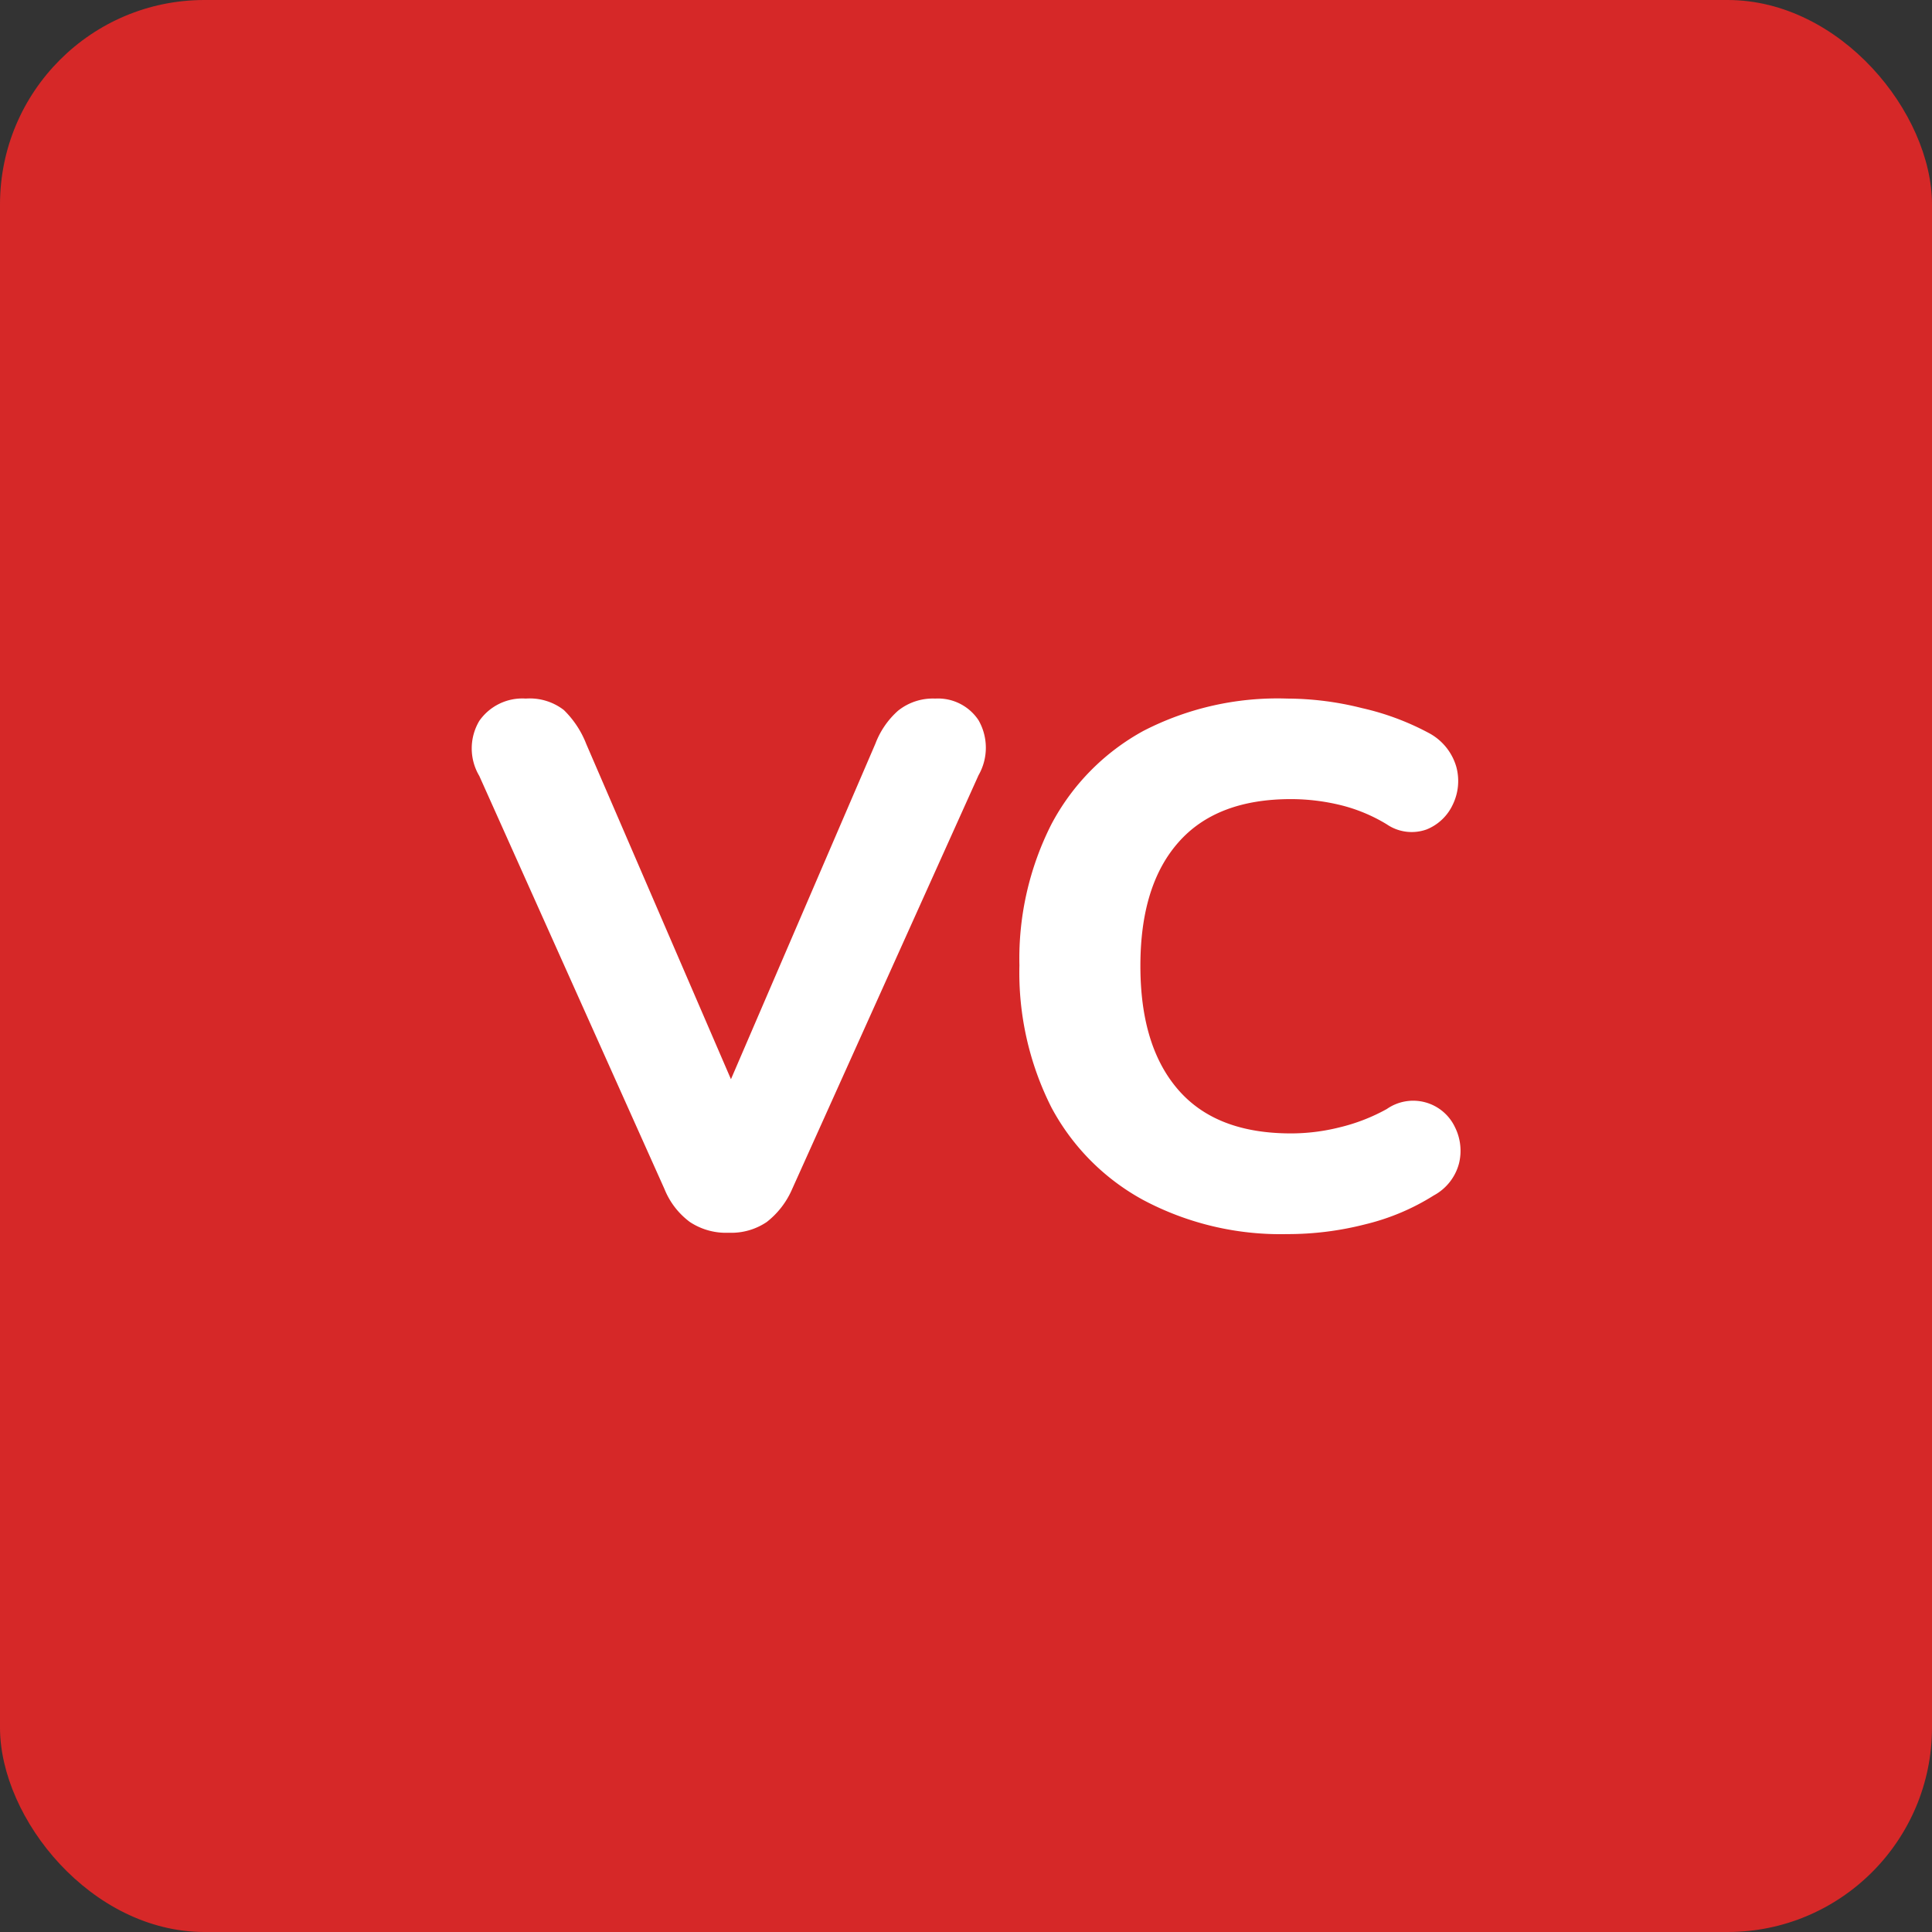 <svg viewBox="0 0 113.39 113.39" xmlns="http://www.w3.org/2000/svg"><rect x="0" y="0" width="113.39" height="113.39" fill="#333333" stroke="none"/><g id="bc9dcb35-aee4-489b-afd1-4017e55b84f2"><g id="aff64d89-d5dd-48b7-815f-34d0ec8be1f0"><rect style="fill:#d62828" rx="12" height="113.39" width="113.39"></rect><path style="fill:#fff" d="M42.77,72.35a3.84,3.84,0,0,1-2.28-.63A4.49,4.49,0,0,1,39,69.79L28.13,45.54a3.16,3.16,0,0,1,0-3.23A3.08,3.08,0,0,1,30.86,41a3.27,3.27,0,0,1,2.23.67,5.64,5.64,0,0,1,1.32,2L42.9,63.34l8.48-19.7a4.9,4.9,0,0,1,1.33-1.93A3.27,3.27,0,0,1,54.89,41a2.85,2.85,0,0,1,2.54,1.27,3.25,3.25,0,0,1,0,3.23L46.49,69.79A4.92,4.92,0,0,1,45,71.72,3.71,3.71,0,0,1,42.77,72.35Z"></path><path style="fill:#fff" d="M75.55,72.43a17.16,17.16,0,0,1-8.45-2A13.33,13.33,0,0,1,61.71,65a17.55,17.55,0,0,1-1.88-8.34,17.43,17.43,0,0,1,1.88-8.29A13.36,13.36,0,0,1,67.1,42.9,17.16,17.16,0,0,1,75.55,41a18.1,18.1,0,0,1,4.39.56A15.47,15.47,0,0,1,83.82,43,3.28,3.28,0,0,1,85.47,45a3.17,3.17,0,0,1-.2,2.21,2.88,2.88,0,0,1-1.54,1.47,2.59,2.59,0,0,1-2.34-.3,9.62,9.62,0,0,0-2.72-1.13,12.37,12.37,0,0,0-2.9-.35q-4.38,0-6.61,2.54c-1.49,1.69-2.23,4.1-2.23,7.25s.74,5.57,2.23,7.28,3.69,2.55,6.61,2.55a11.72,11.72,0,0,0,2.83-.35,11,11,0,0,0,2.79-1.08,2.71,2.71,0,0,1,4,1.06,3.1,3.1,0,0,1,.24,2.13,3,3,0,0,1-1.48,1.88,13.43,13.43,0,0,1-4,1.69A18.29,18.29,0,0,1,75.55,72.43Z"></path></g></g></svg>